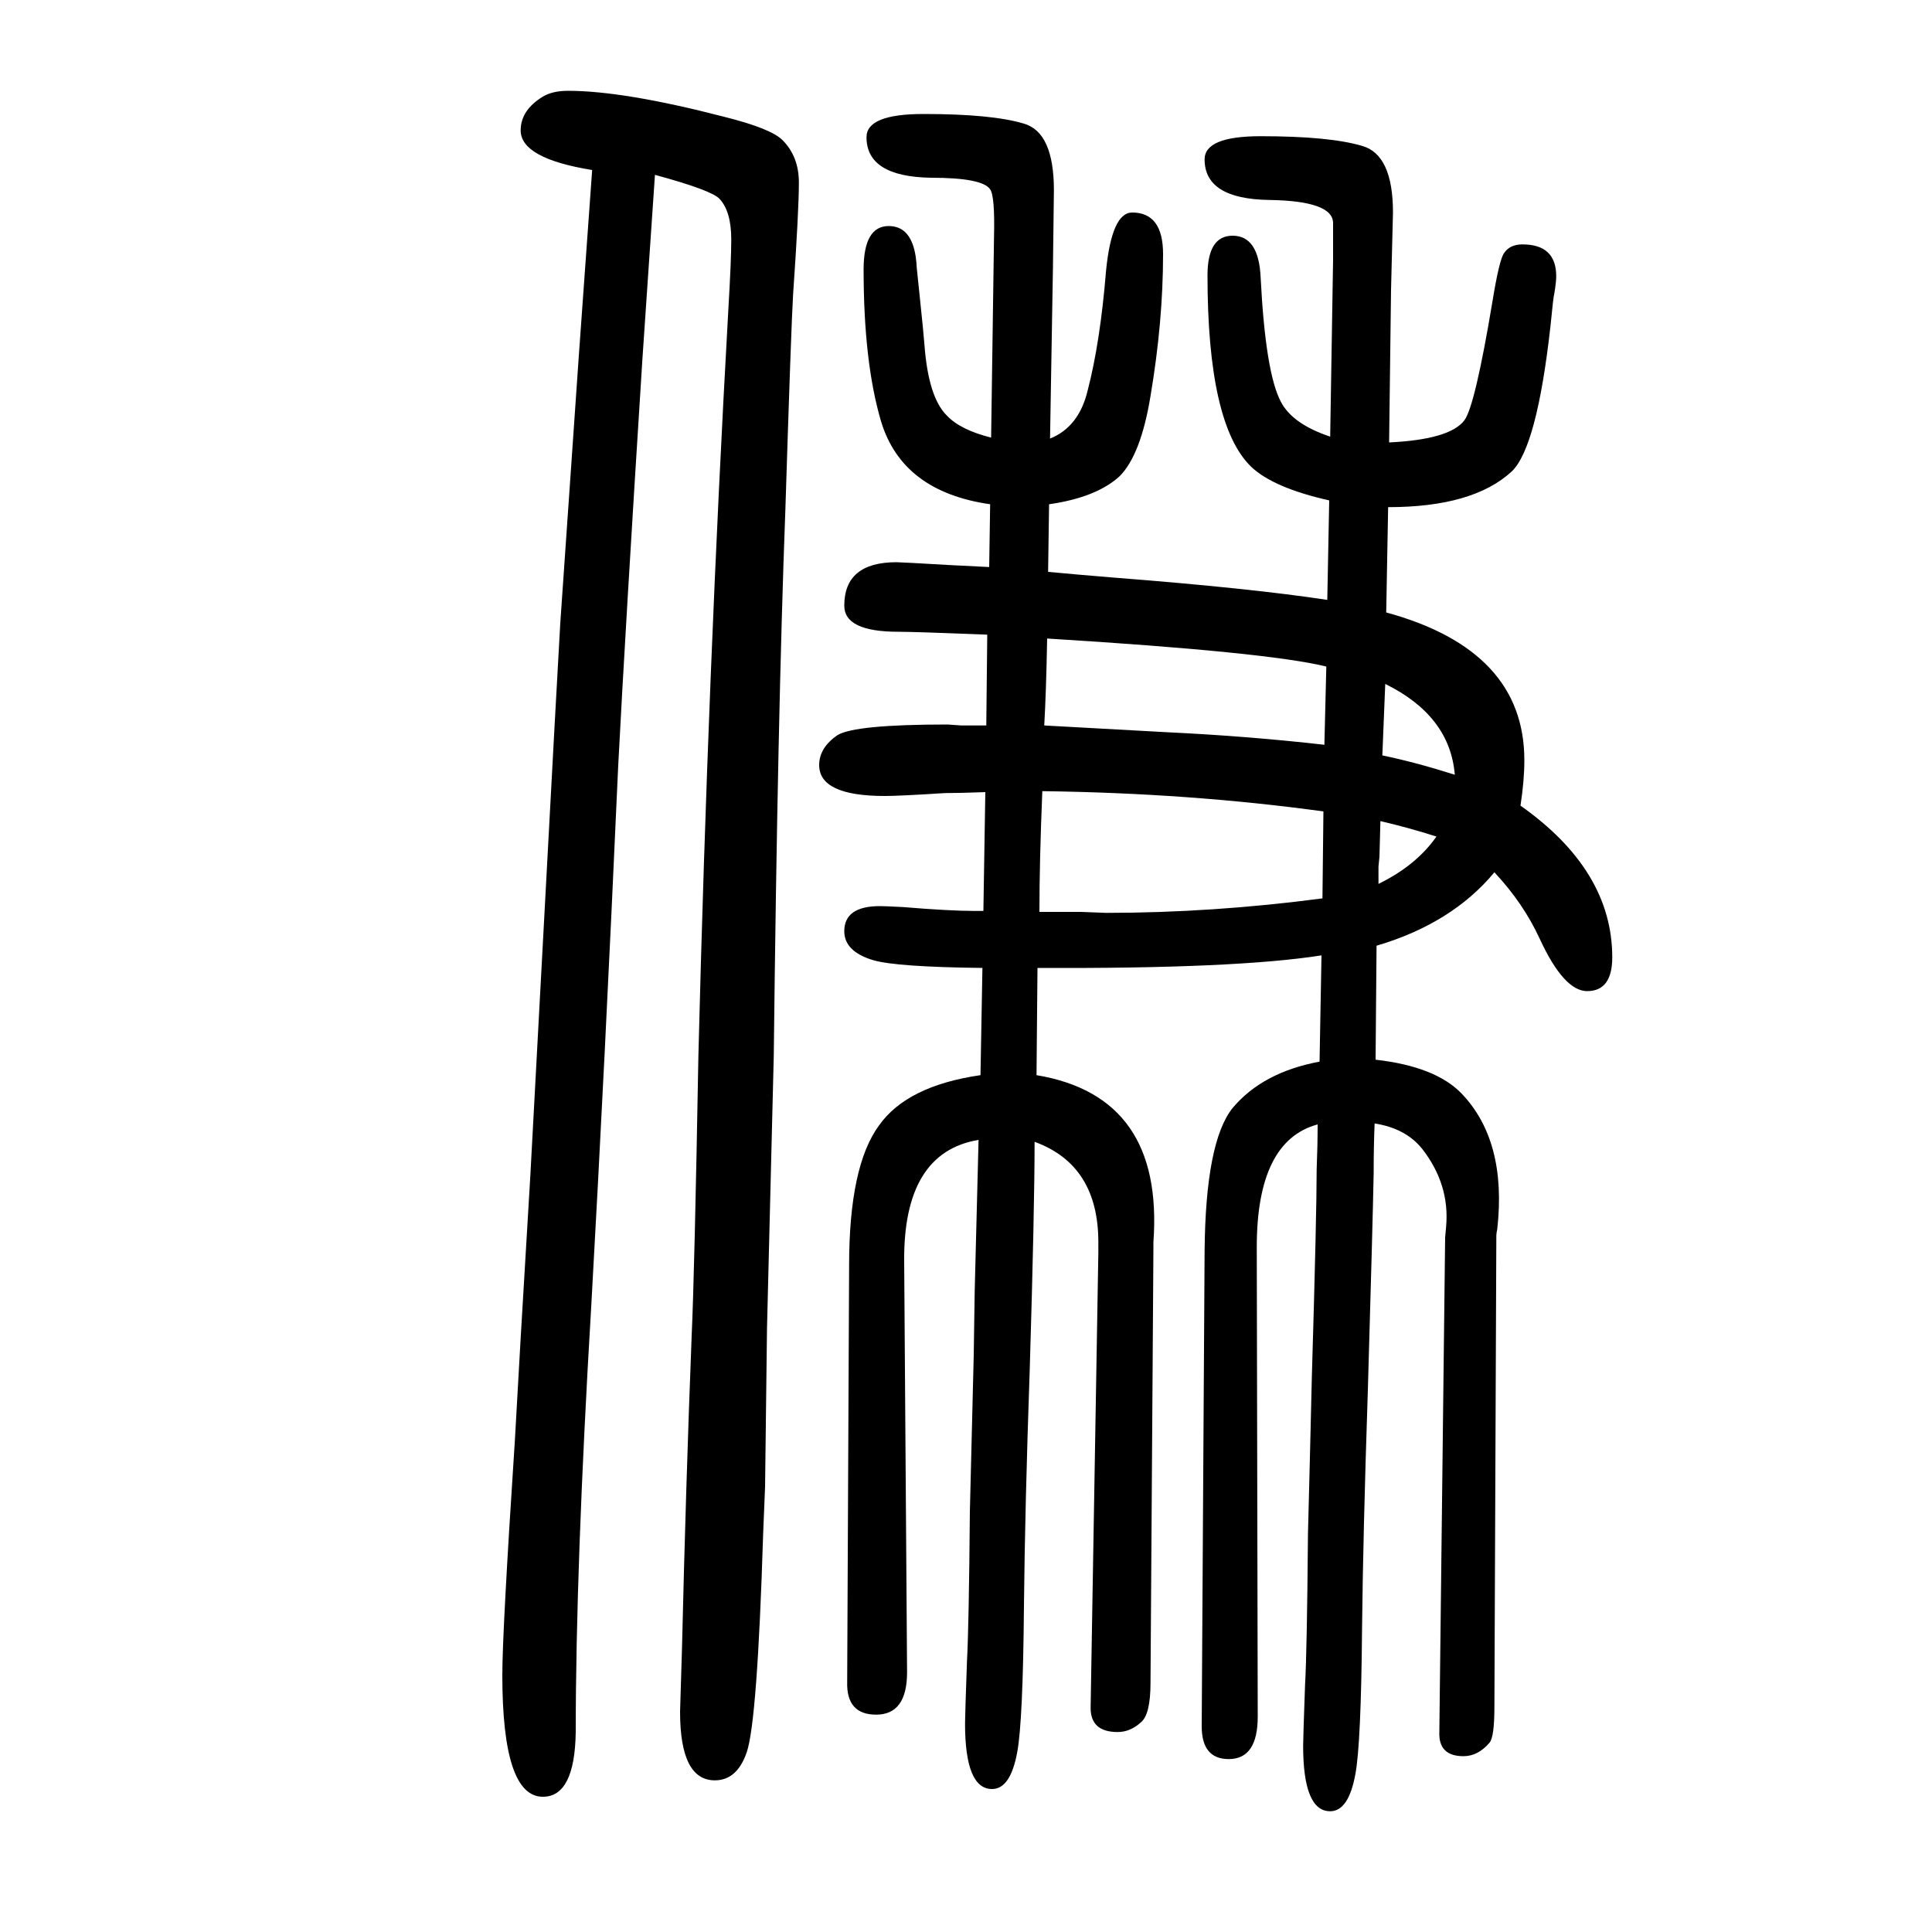 <svg xmlns="http://www.w3.org/2000/svg" xmlns:xlink="http://www.w3.org/1999/xlink" height="100" width="100" version="1.1"><path d="M1574 816q95 -67 95 -157q0 -35 -26 -35q-24 0 -49 54q-17 37 -47 69q-44 -53 -122 -76l-1 -118q62 -7 89 -35q47 -49 37 -140q-1 -5 -1 -7l-2 -488q0 -31 -5 -37q-12 -14 -27 -14q-26 0 -25 25l6 512l1 11q4 44 -25 81q-17 21 -49 26q-1 -24 -1 -52q-1 -52 -6 -224
q-5 -151 -6 -246q-1 -121 -7 -152q-7 -38 -26 -38q-28 0 -28 68q0 7 2 63q2 35 3 156q2 76 4 162q5 168 5 215q1 25 1 47q-63 -17 -63 -127l1 -486q0 -44 -30 -44q-28 0 -28 34l3 492q1 113 29 148q31 37 90 48l2 110q-89 -14 -294 -13l-1 -111q132 -22 121 -173v-8l-3 -448
q0 -33 -10 -41q-11 -10 -24 -10q-28 0 -28 25l8 471v11q0 80 -66 104q0 -69 -5 -235q-5 -144 -6 -245q-1 -120 -7 -152q-7 -38 -26 -38q-28 0 -28 68q0 7 2 64q2 36 3 155l4 162l1 66l4 157q-78 -13 -77 -126l3 -425q0 -44 -32 -44q-31 0 -30 34l2 431q0 103 31 145
q29 41 105 52l2 111q-89 1 -113 8q-30 9 -30 30q0 26 37 26q5 0 24 -1q48 -4 74 -4h9l2 123q-27 -1 -42 -1q-47 -3 -62 -3q-68 0 -68 32q0 18 19 31q18 11 114 11l14 -1h26l1 94q-75 3 -92 3q-56 0 -56 27q0 45 54 45q5 0 56 -3l40 -2l1 65q-91 13 -113 86q-18 61 -18 157
q0 45 26 45q27 0 29 -43q1 -10 3 -29q4 -38 5 -51q4 -54 23 -73q14 -15 46 -23l3 208q1 42 -4 49q-8 12 -61 12q-67 1 -67 42q0 24 59 24q71 0 104 -10q31 -9 31 -69l-1 -80l-3 -177q30 12 39 50q13 50 19 124q6 60 27 60q32 0 32 -43q0 -70 -13 -147q-10 -61 -32 -83
q-24 -22 -73 -29l-1 -70q32 -3 69 -6q141 -11 220 -23l2 103q-58 13 -81 35q-45 44 -45 198q0 41 26 41q27 0 29 -43q5 -99 21 -129q12 -23 51 -36l3 183v35v3q0 23 -66 24q-67 1 -67 42q0 24 58 24q71 0 105 -10q32 -9 32 -69l-2 -80l-2 -158q63 3 78 23q11 15 29 123
q7 43 12 50q6 9 19 9q35 0 35 -33q0 -6 -2 -18q-1 -3 -4 -34q-14 -125 -40 -150q-40 -37 -128 -37l-2 -109q143 -39 143 -153q0 -21 -4 -47zM1371 879l2 81q-61 15 -289 29q-1 -55 -3 -90q92 -5 127 -7q84 -4 163 -13zM1370 810q-138 19 -291 21q-3 -73 -3 -125h43l26 -1
q110 0 224 15zM1506 848q-5 61 -72 94l-3 -74q34 -7 75 -20zM1487 784q-28 9 -58 16l-1 -37l-1 -10v-18q39 19 60 49zM613 1474q-74 12 -74 41q0 21 23 35q10 6 26 6q58 0 162 -27q48 -12 60 -24q17 -17 17 -44q0 -29 -6 -116q-2 -33 -8 -223q-8 -212 -12 -565
q-1 -42 -7 -282l-2 -164l-2 -49q-6 -194 -17 -226q-10 -29 -33 -29q-36 0 -36 71l2 66q4 169 10 323q3 66 7 291q10 399 31 772q3 51 3 72q0 29 -12 42q-8 9 -67 25l-13 -191q-18 -284 -25 -420q-14 -313 -28 -561q-16 -269 -16 -440q-1 -67 -34 -67q-42 0 -42 126
q0 45 13 243l6 106l10 168l25 464l6 108l12 173l7 101z" style="" transform="scale(0.05 -0.05) translate(0 -1650)"/></svg>